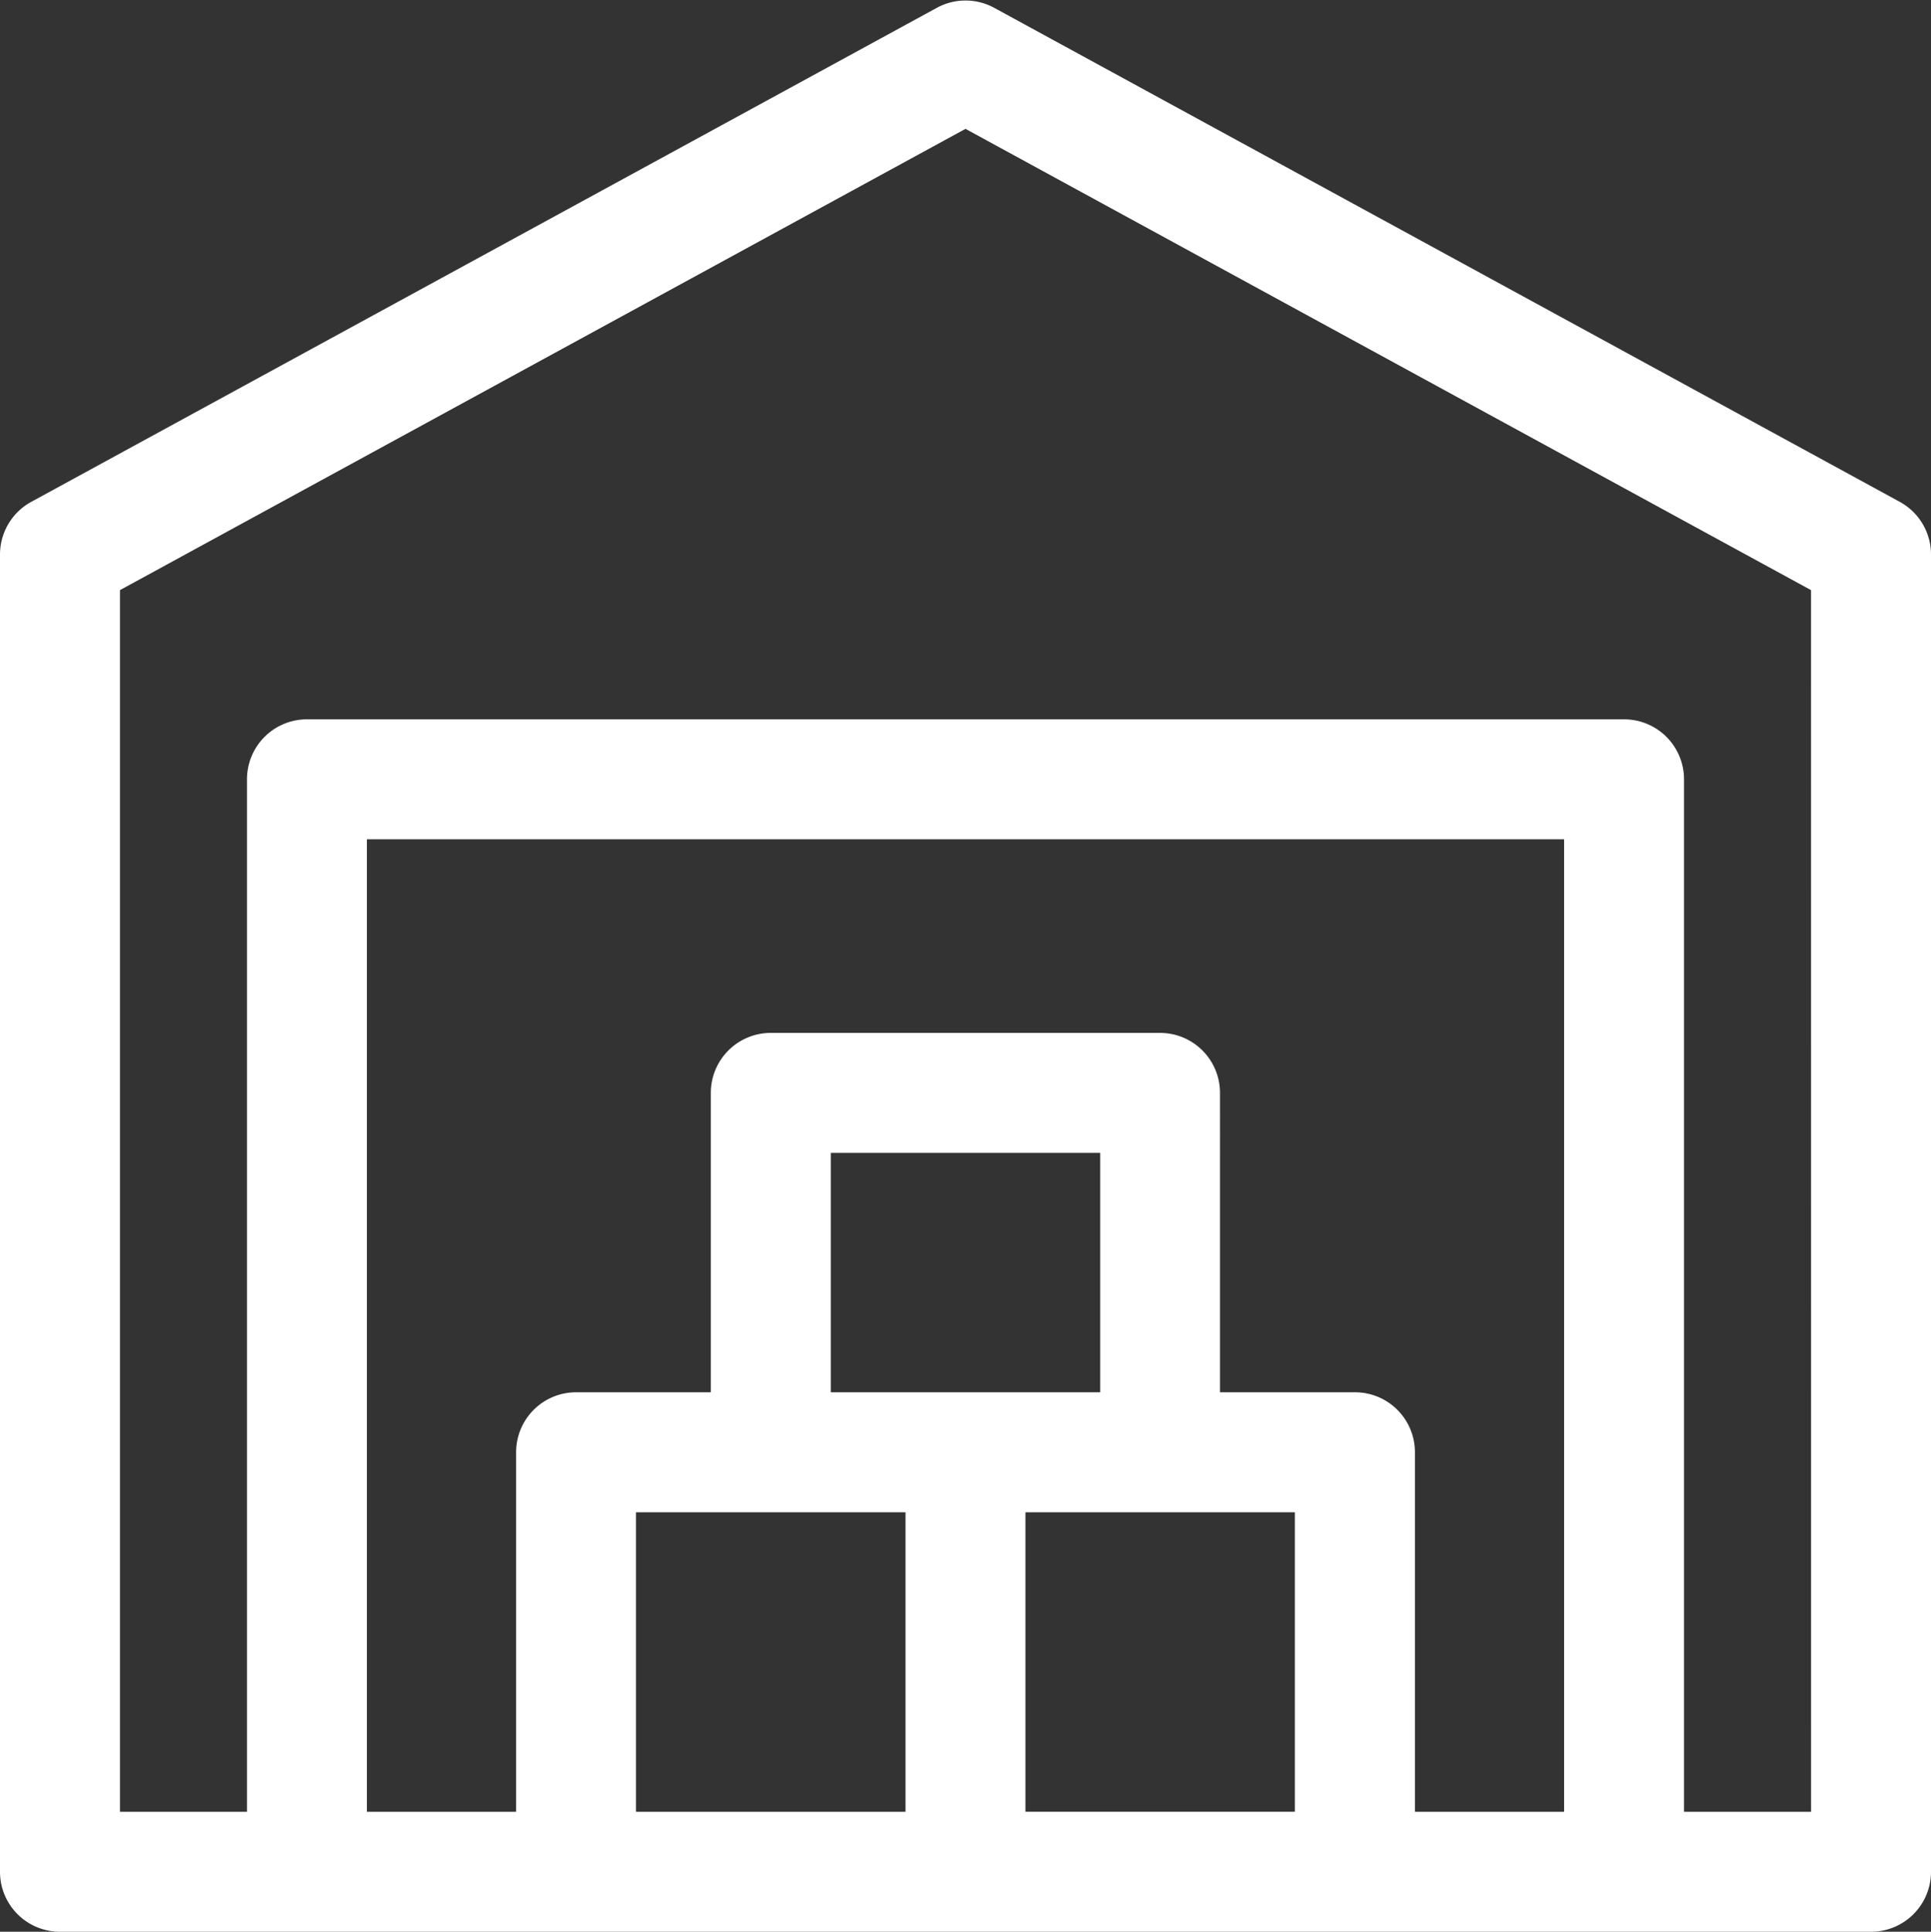 <svg xmlns="http://www.w3.org/2000/svg" width="51.314" height="51.328" viewBox="0 0 51.314 51.328">
  <rect x="0" y="0" width="51.314" height="51.328" fill="#333333" stroke="none"/>
  <g id="warehouse_1_" data-name="warehouse (1)" transform="translate(0.5 0.514)">
    <path id="Path_259" data-name="Path 259" d="M49.744,13.26,25.681.134a1.094,1.094,0,0,0-1.047,0L.571,13.26A1.094,1.094,0,0,0,0,14.221v35a1.093,1.093,0,0,0,1.094,1.094H49.22a1.093,1.093,0,0,0,1.094-1.094v-35A1.094,1.094,0,0,0,49.744,13.26ZM8.75,50.315H41.564V48.128H8.75Zm25.66-2.188h-8.16V39.169h8.16ZM29.237,36.981h-8.16V29.62h8.16Zm-8.455,2.188h3.281v8.959H15.9V39.169Zm20.782,8.959H36.6V38.075A1.092,1.092,0,0,0,35.5,36.981h-4.08V28.526a1.093,1.093,0,0,0-1.094-1.094H19.983a1.093,1.093,0,0,0-1.094,1.094v8.455h-4.08a1.093,1.093,0,0,0-1.094,1.094V48.128H8.75V21.287H41.564Zm6.563,0H43.751V20.193A1.093,1.093,0,0,0,42.657,19.1h-35a1.093,1.093,0,0,0-1.094,1.094V48.128H2.188V14.87L25.157,2.341,48.126,14.87Zm0,0" transform="translate(0 -0.001)" fill="#fff" stroke="#fff" stroke-width="1"/>
  </g>
</svg>
